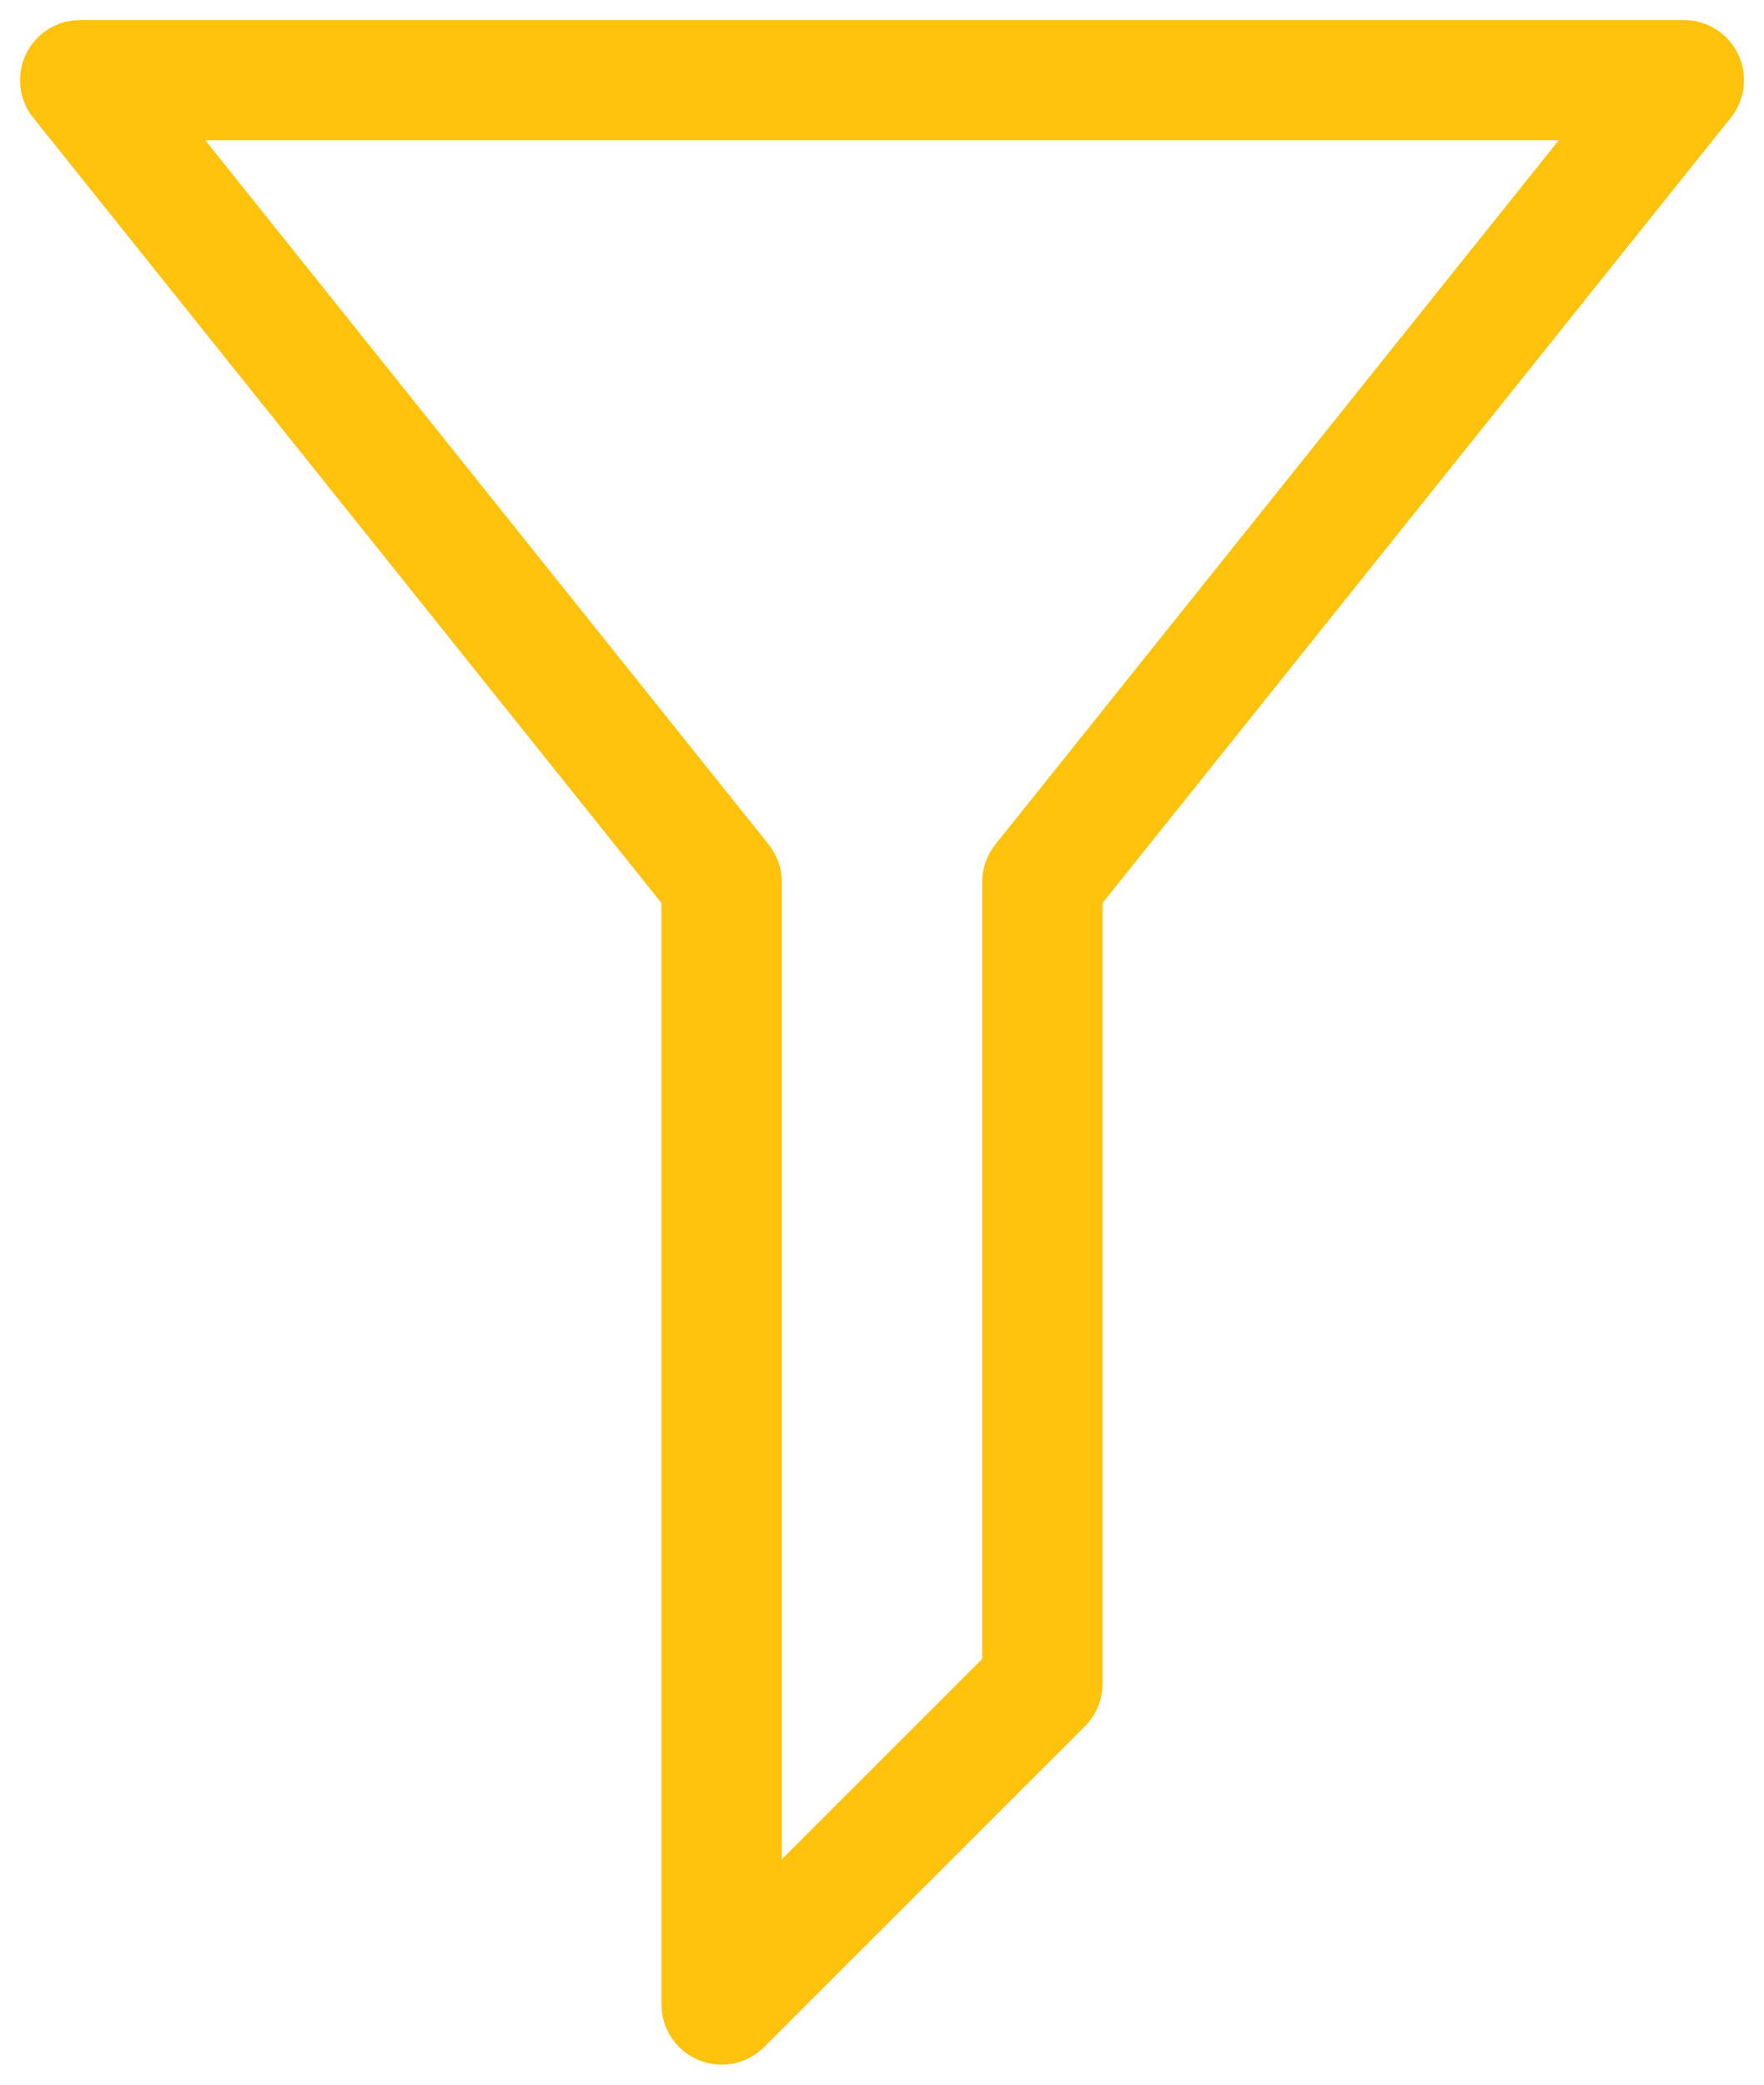 <svg width="22" height="26" viewBox="0 0 22 26" fill="none" xmlns="http://www.w3.org/2000/svg">
<path d="M21 1H1L9 11V25L13 21V11L21 1Z" stroke="#FFC20D" stroke-width="1.5" stroke-linejoin="round"/>
</svg>
